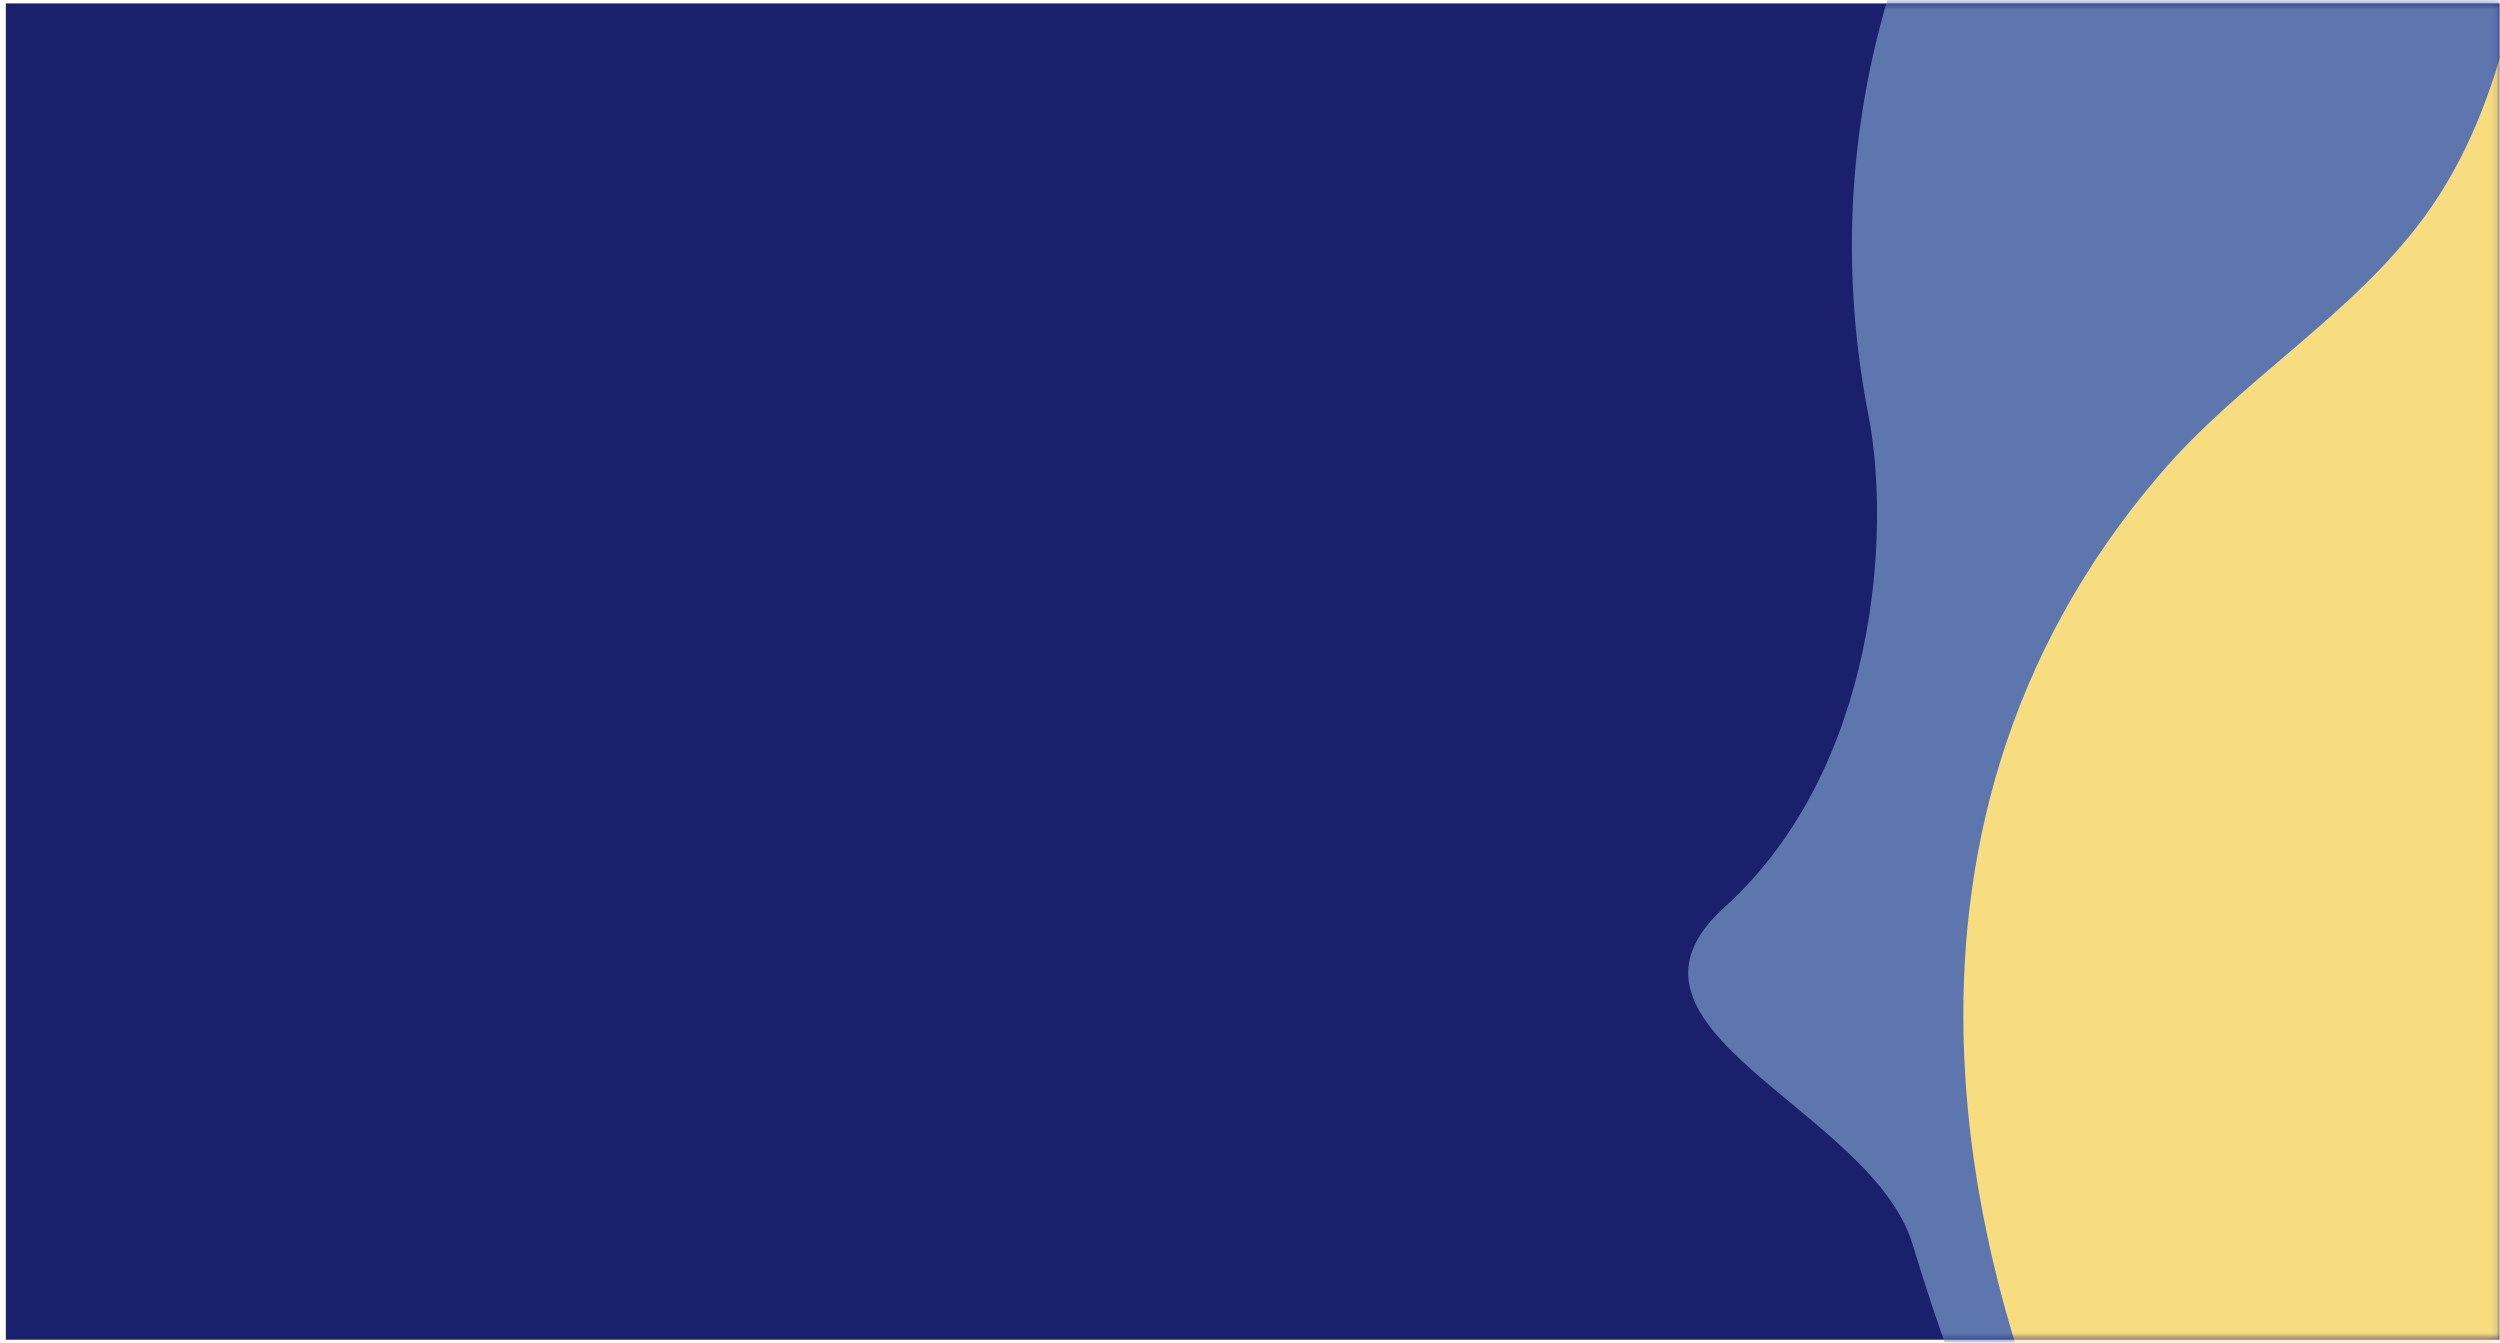 <svg width="391" height="210" viewBox="0 0 391 210" fill="none" xmlns="http://www.w3.org/2000/svg">
<rect x="0.912" y="0.533" width="390" height="209" fill="#1A206C"/>
<mask id="mask0_2007_16248" style="mask-type:alpha" maskUnits="userSpaceOnUse" x="0" y="0" width="391" height="210">
<rect x="0.912" y="0.533" width="390" height="209" fill="#1A206C"/>
</mask>
<g mask="url(#mask0_2007_16248)">
<path d="M511.25 53.226C506.167 58.423 491.28 66.842 500.698 79.618C515.131 98.793 505.101 97.205 507.029 106.01C508.527 112.432 518.126 108.279 523.209 121.055C536.598 153.937 577.922 223.854 476.78 268.718C375.638 313.582 329.026 293.181 299.117 194.58C292.695 173.385 248.444 160.881 269.821 141.796C293.739 119.989 295.781 82.795 292.173 64.641C274.496 -26.29 351.878 -110.095 441.765 -104.49C579.147 -95.254 547.309 16.713 511.25 52.863" fill="#5D76AE"/>
<path d="M487.628 65.321C465.979 78.074 487.128 86.062 492.166 96.683C511.342 137.847 509.708 195.487 484.905 233.702C450.502 286.145 362.136 309.201 328.142 242.348C308.218 202.817 288.951 131.153 337.855 74.126C350.29 59.557 367.741 49.413 379.02 34.118C392.771 15.51 394.905 -8.544 398.876 -31.101C402.847 -53.658 411.788 -71.2 432.212 -81.162C482.772 -105.874 515.631 -45.42 521.894 -9.112C525.273 5.291 523.735 20.41 517.525 33.837C511.315 47.265 500.79 58.228 487.628 64.98" fill="#F8DC80"/>
</g>
</svg>

